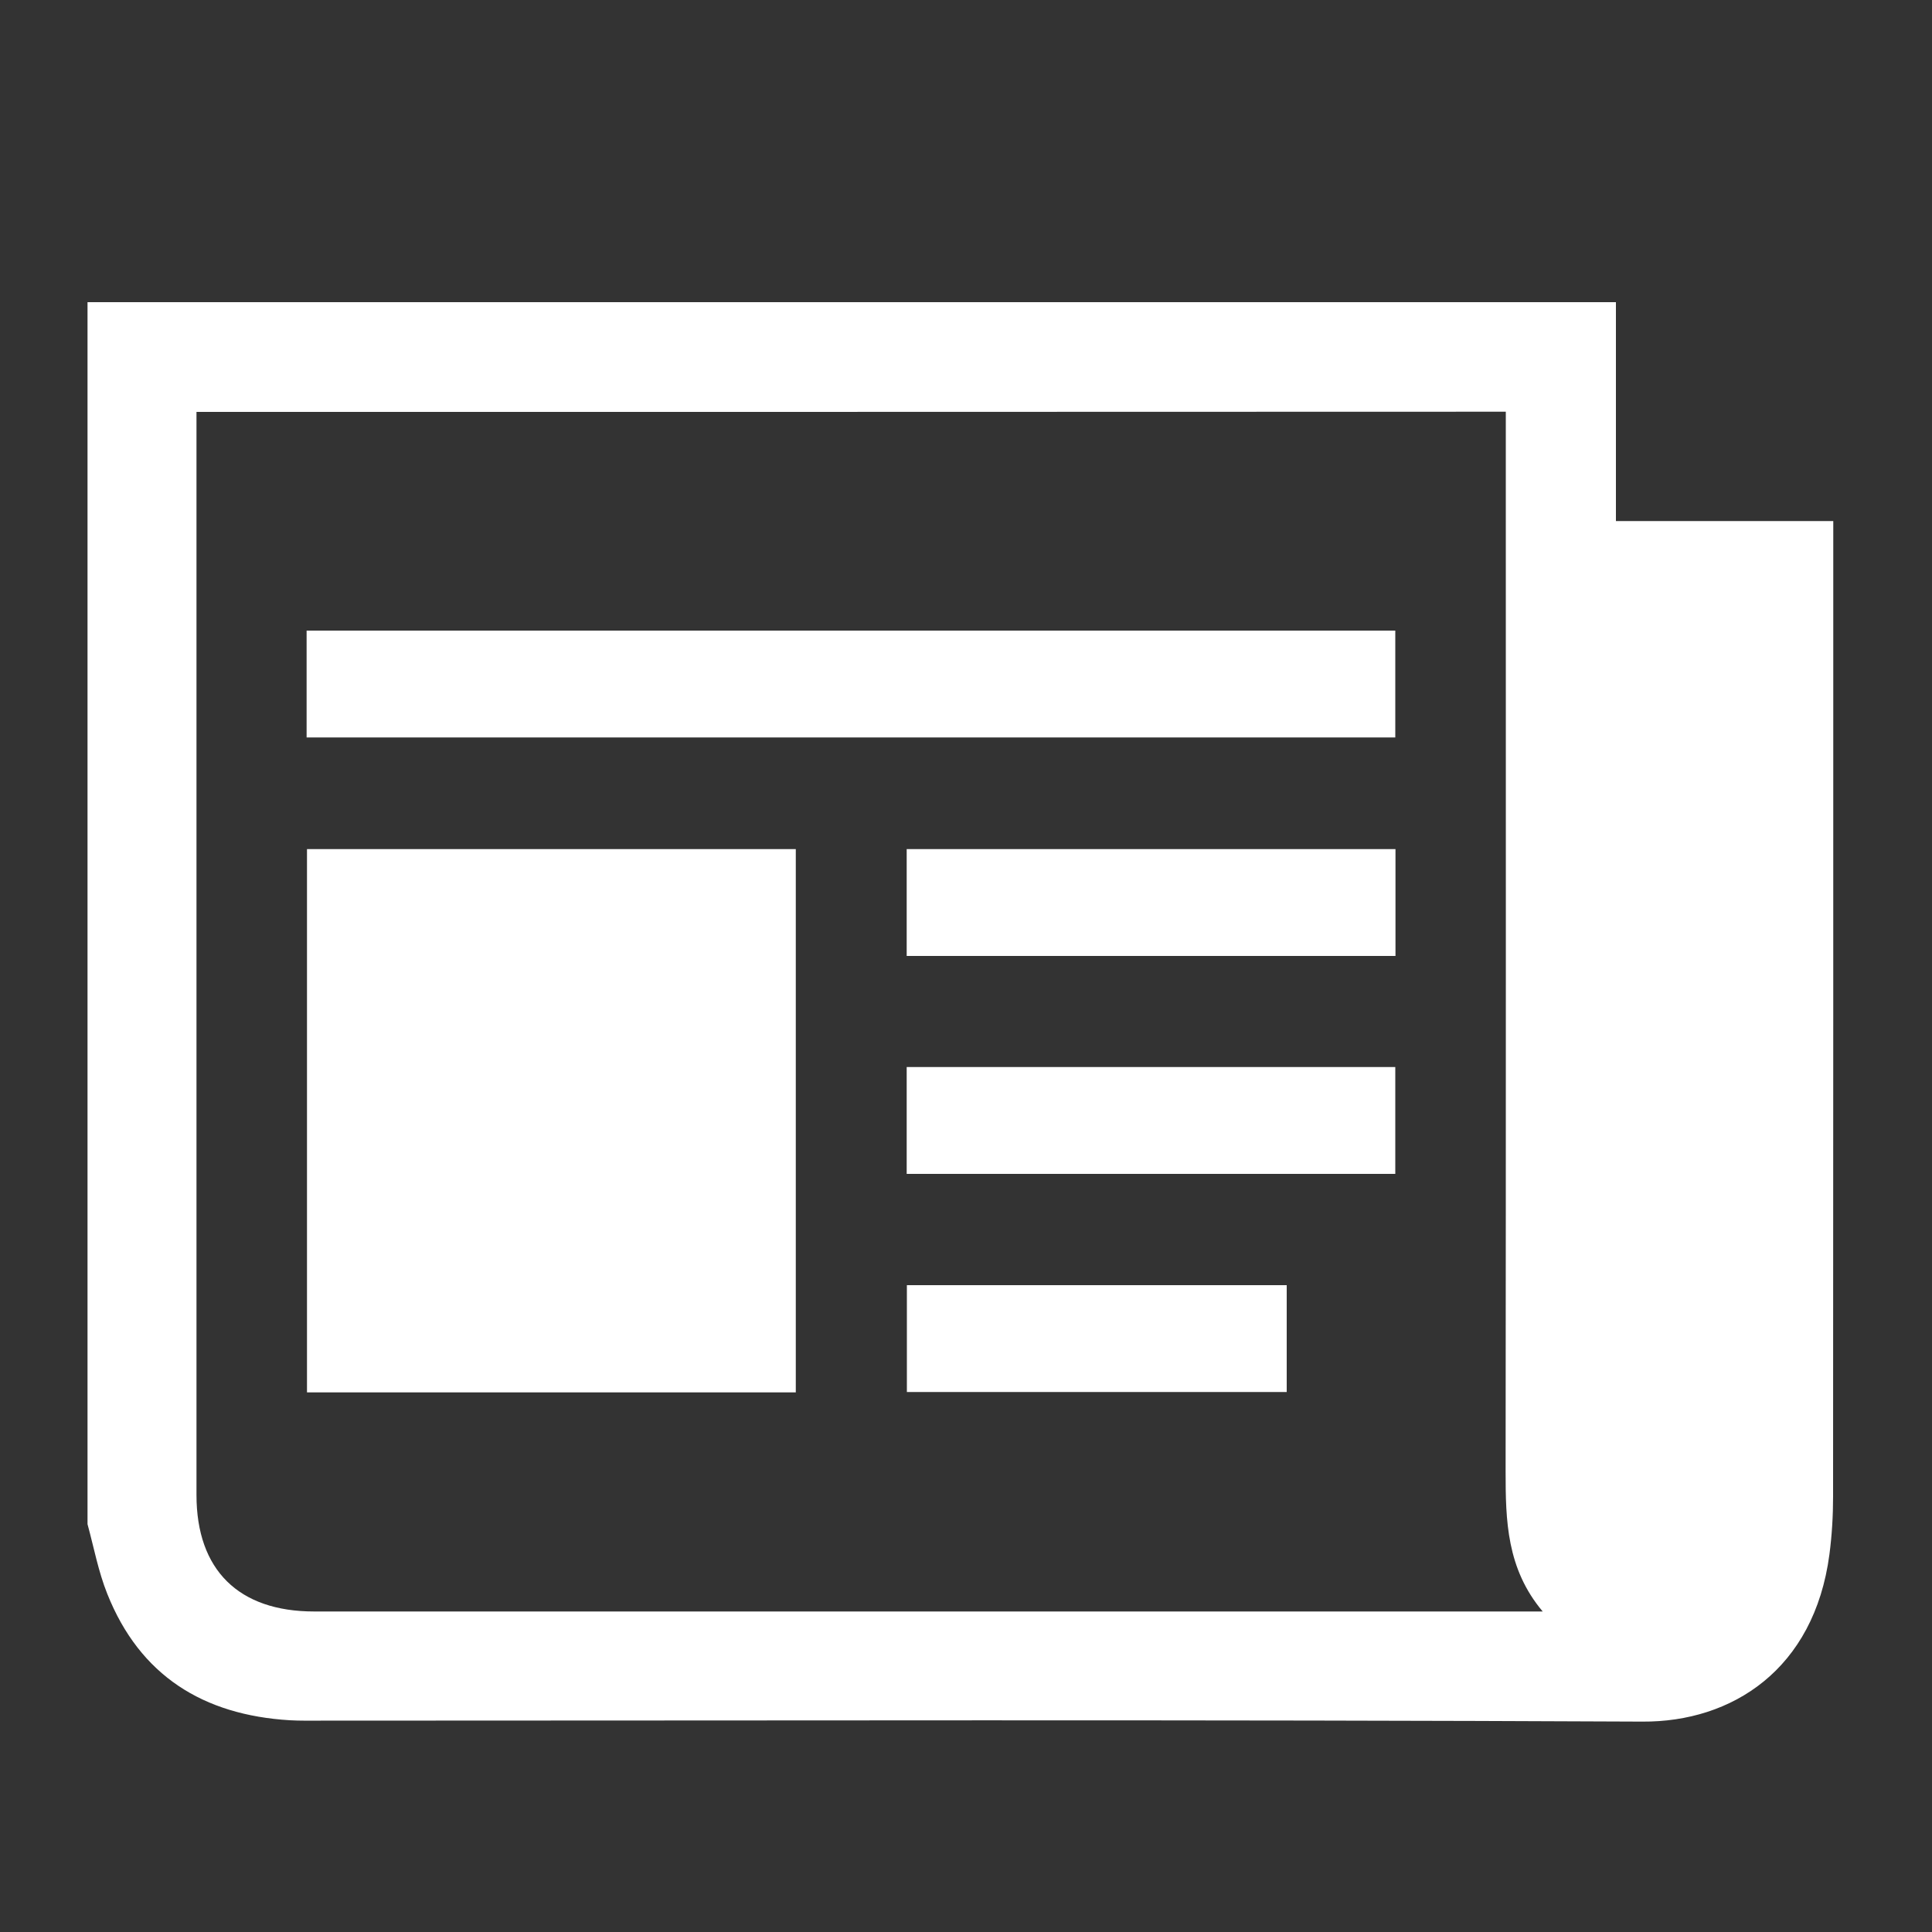 <?xml version="1.0" encoding="utf-8"?>
<!-- Generator: Adobe Illustrator 23.0.0, SVG Export Plug-In . SVG Version: 6.00 Build 0)  -->
<!DOCTYPE svg PUBLIC "-//W3C//DTD SVG 1.1//EN" "http://www.w3.org/Graphics/SVG/1.1/DTD/svg11.dtd">
<svg version="1.1" id="Layer_1" xmlns:x="http://ns.adobe.com/Extensibility/1.0/" xmlns:i="http://ns.adobe.com/AdobeIllustrator/10.0/" xmlns:graph="http://ns.adobe.com/Graphs/1.0/"
	 xmlns="http://www.w3.org/2000/svg" xmlns:xlink="http://www.w3.org/1999/xlink" x="0px" y="0px" viewBox="0 0 100 100"
	 style="enable-background:new 0 0 100 100;" xml:space="preserve">
<rect x="0" y="0" width="100" height="100" fill="#333333" stroke="none"/>
<style type="text/css">
	.st0{fill:#FFFFFF;}
</style>
<g>
	<path class="st0" d="M4.53,78.89c0-21.08,0-42.17,0-63.25c26.33,0,52.67,0,79.11,0c0,3.83,0,7.55,0,11.33c3.79,0,7.48,0,11.25,0
		c0,0.37,0,0.68,0,0.99c0,16.5,0,33-0.01,49.5c0,1-0.06,2.01-0.19,3c-0.79,5.96-5.05,8.68-9.68,8.65C62.21,89,39.4,89.06,16.6,89.06
		c-0.53,0-1.07,0.01-1.6-0.02c-4.47-0.27-7.76-2.3-9.45-6.55C5.09,81.34,4.86,80.1,4.53,78.89z M10.17,21.32c0,0.36,0,0.64,0,0.92
		c0,18.38,0,36.76,0,55.14c0,3.88,2.18,6.03,6.09,6.03c20.83,0,41.65,0,62.48,0c0.3,0,0.6,0,1.11,0c-1.87-2.22-1.92-4.71-1.92-7.24
		c0.02-17.91,0.01-35.82,0.01-53.73c0-0.36,0-0.73,0-1.13C55.32,21.32,32.81,21.32,10.17,21.32z"/>
	<path class="st0" d="M41.19,43.95c0,9.4,0,18.73,0,28.12c-8.43,0-16.83,0-25.3,0c0-9.34,0-18.69,0-28.12
		C24.29,43.95,32.7,43.95,41.19,43.95z"/>
	<path class="st0" d="M15.87,38.17c0-1.87,0-3.68,0-5.53c18.79,0,37.53,0,56.35,0c0,1.81,0,3.64,0,5.53
		C53.47,38.17,34.71,38.17,15.87,38.17z"/>
	<path class="st0" d="M72.23,49.48c-8.46,0-16.86,0-25.3,0c0-1.85,0-3.65,0-5.53c8.4,0,16.82,0,25.3,0
		C72.23,45.76,72.23,47.59,72.23,49.48z"/>
	<path class="st0" d="M46.93,60.76c0-1.87,0-3.68,0-5.53c8.43,0,16.83,0,25.29,0c0,1.81,0,3.64,0,5.53
		C63.83,60.76,55.41,60.76,46.93,60.76z"/>
	<path class="st0" d="M46.94,66.52c6.6,0,13.1,0,19.66,0c0,1.85,0,3.66,0,5.53c-6.53,0-13.07,0-19.66,0
		C46.94,70.23,46.94,68.4,46.94,66.52z"/>
</g>
</svg>
